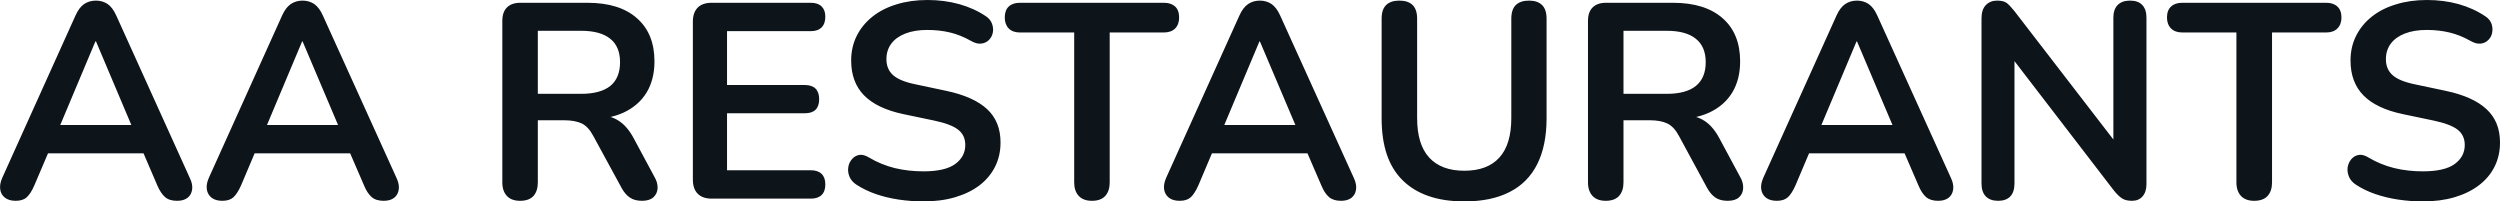 <svg fill="#0d141a" viewBox="0 0 207.039 16.675" height="100%" width="100%" xmlns="http://www.w3.org/2000/svg"><path preserveAspectRatio="none" d="M1.30 16.63L1.30 16.63Q0.75 16.63 0.42 16.38Q0.08 16.12 0.02 15.70Q-0.05 15.27 0.18 14.74L0.18 14.74L6.25 1.29Q6.55 0.62 6.97 0.33Q7.40 0.05 7.95 0.05L7.95 0.05Q8.48 0.05 8.91 0.33Q9.33 0.62 9.63 1.29L9.63 1.29L15.72 14.74Q15.98 15.27 15.91 15.71Q15.84 16.15 15.52 16.39Q15.20 16.63 14.67 16.63L14.67 16.63Q14.02 16.63 13.67 16.32Q13.31 16.01 13.03 15.36L13.03 15.36L11.54 11.89L12.78 12.70L3.07 12.70L4.32 11.89L2.84 15.36Q2.55 16.03 2.22 16.33Q1.90 16.63 1.30 16.63ZM7.95 3.43L7.90 3.43L4.68 11.09L4.09 10.35L11.77 10.35L11.19 11.09L7.95 3.43ZM18.42 16.63L18.42 16.63Q17.86 16.63 17.53 16.38Q17.20 16.12 17.13 15.70Q17.06 15.27 17.29 14.74L17.29 14.74L23.36 1.29Q23.66 0.62 24.09 0.33Q24.51 0.05 25.06 0.05L25.06 0.05Q25.59 0.05 26.02 0.33Q26.44 0.62 26.74 1.29L26.74 1.29L32.84 14.74Q33.09 15.27 33.02 15.71Q32.95 16.15 32.63 16.39Q32.31 16.63 31.78 16.63L31.78 16.63Q31.13 16.63 30.78 16.32Q30.42 16.01 30.15 15.36L30.15 15.36L28.65 11.89L29.89 12.70L20.19 12.70L21.43 11.89L19.96 15.36Q19.66 16.03 19.34 16.33Q19.01 16.63 18.42 16.63ZM25.06 3.43L25.02 3.43L21.80 11.09L21.20 10.35L28.88 10.35L28.31 11.09L25.06 3.43ZM43.07 16.63L43.07 16.63Q42.36 16.63 41.98 16.23Q41.60 15.82 41.60 15.11L41.60 15.11L41.60 1.73Q41.60 0.99 41.99 0.61Q42.38 0.23 43.09 0.23L43.09 0.23L48.64 0.23Q51.31 0.23 52.75 1.51Q54.20 2.78 54.20 5.08L54.20 5.08Q54.20 6.58 53.55 7.66Q52.89 8.74 51.65 9.32Q50.41 9.89 48.64 9.89L48.64 9.89L48.84 9.55L49.60 9.55Q50.55 9.55 51.25 10.01Q51.95 10.46 52.48 11.45L52.48 11.45L54.20 14.65Q54.48 15.13 54.46 15.59Q54.43 16.05 54.11 16.34Q53.79 16.63 53.17 16.63L53.17 16.63Q52.55 16.63 52.16 16.36Q51.77 16.10 51.47 15.55L51.47 15.55L49.14 11.27Q48.73 10.49 48.17 10.22Q47.60 9.96 46.73 9.96L46.73 9.96L44.54 9.96L44.54 15.11Q44.54 15.82 44.18 16.23Q43.81 16.63 43.07 16.63ZM44.54 2.55L44.54 7.77L48.13 7.77Q49.72 7.77 50.54 7.12Q51.35 6.46 51.35 5.15L51.35 5.15Q51.35 3.86 50.54 3.21Q49.72 2.55 48.13 2.55L48.13 2.55L44.54 2.55ZM67.15 16.45L58.94 16.45Q58.18 16.45 57.78 16.04Q57.38 15.64 57.38 14.88L57.38 14.88L57.38 1.79Q57.38 1.04 57.78 0.63Q58.18 0.23 58.94 0.23L58.94 0.23L67.15 0.23Q67.73 0.23 68.04 0.53Q68.35 0.83 68.35 1.38L68.35 1.38Q68.35 1.96 68.04 2.27Q67.73 2.58 67.15 2.58L67.15 2.58L60.21 2.58L60.21 7.04L66.65 7.04Q67.24 7.04 67.54 7.34Q67.84 7.64 67.84 8.21L67.84 8.21Q67.84 8.79 67.54 9.09Q67.24 9.38 66.65 9.38L66.65 9.38L60.21 9.38L60.21 14.10L67.15 14.10Q67.73 14.10 68.04 14.40Q68.35 14.70 68.35 15.27L68.35 15.27Q68.35 15.85 68.04 16.15Q67.73 16.45 67.15 16.45L67.15 16.45ZM76.47 16.68L76.47 16.68Q75.46 16.68 74.44 16.53Q73.43 16.38 72.53 16.07Q71.64 15.76 70.92 15.29L70.92 15.29Q70.51 15.02 70.35 14.63Q70.19 14.24 70.25 13.86Q70.30 13.48 70.55 13.19Q70.79 12.90 71.15 12.83Q71.52 12.77 71.96 13.04L71.96 13.04Q72.97 13.64 74.10 13.92Q75.23 14.19 76.47 14.19L76.47 14.19Q78.28 14.19 79.11 13.58Q79.94 12.97 79.94 12.01L79.94 12.01Q79.94 11.20 79.35 10.74Q78.77 10.28 77.34 9.98L77.34 9.98L74.81 9.45Q72.63 8.99 71.56 7.90Q70.49 6.81 70.49 5.01L70.49 5.01Q70.49 3.89 70.95 2.97Q71.41 2.05 72.25 1.38Q73.09 0.71 74.25 0.36Q75.41 0 76.81 0L76.81 0Q78.19 0 79.43 0.34Q80.68 0.69 81.67 1.36L81.67 1.36Q82.03 1.61 82.16 1.98Q82.29 2.35 82.22 2.70Q82.15 3.06 81.90 3.31Q81.64 3.57 81.26 3.61Q80.88 3.66 80.40 3.38L80.40 3.38Q79.55 2.90 78.68 2.69Q77.80 2.48 76.79 2.48L76.79 2.48Q75.73 2.48 74.97 2.78Q74.21 3.08 73.81 3.62Q73.41 4.16 73.41 4.90L73.41 4.90Q73.41 5.73 73.96 6.22Q74.51 6.72 75.85 6.99L75.85 6.99L78.35 7.52Q80.63 8.00 81.75 9.04Q82.86 10.07 82.86 11.80L82.86 11.80Q82.86 12.90 82.41 13.80Q81.96 14.70 81.13 15.34Q80.29 15.98 79.11 16.33Q77.94 16.68 76.47 16.68ZM90.43 16.63L90.43 16.63Q89.72 16.63 89.34 16.23Q88.96 15.82 88.96 15.11L88.96 15.11L88.96 2.69L84.47 2.69Q83.87 2.69 83.54 2.36Q83.21 2.02 83.21 1.45L83.21 1.45Q83.21 0.85 83.54 0.54Q83.87 0.23 84.47 0.23L84.47 0.23L96.39 0.23Q96.98 0.23 97.32 0.54Q97.65 0.85 97.65 1.45L97.65 1.45Q97.65 2.02 97.32 2.36Q96.98 2.69 96.39 2.69L96.39 2.69L91.90 2.69L91.90 15.11Q91.90 15.82 91.53 16.23Q91.16 16.63 90.43 16.63ZM97.70 16.63L97.70 16.63Q97.14 16.63 96.81 16.38Q96.48 16.12 96.41 15.70Q96.34 15.27 96.57 14.74L96.57 14.74L102.64 1.29Q102.94 0.62 103.37 0.33Q103.79 0.05 104.34 0.05L104.34 0.05Q104.87 0.05 105.30 0.33Q105.72 0.62 106.02 1.29L106.02 1.29L112.12 14.74Q112.37 15.27 112.30 15.71Q112.23 16.15 111.91 16.39Q111.59 16.63 111.06 16.63L111.06 16.63Q110.42 16.63 110.06 16.32Q109.70 16.01 109.43 15.36L109.43 15.36L107.93 11.89L109.17 12.70L99.47 12.70L100.71 11.89L99.24 15.36Q98.94 16.03 98.62 16.33Q98.29 16.63 97.70 16.63ZM104.34 3.43L104.30 3.43L101.08 11.09L100.48 10.35L108.16 10.35L107.59 11.09L104.34 3.43ZM121.27 16.68L121.27 16.68Q119.59 16.68 118.32 16.24Q117.04 15.80 116.17 14.94Q115.29 14.08 114.85 12.79Q114.42 11.50 114.42 9.80L114.42 9.80L114.42 1.54Q114.42 0.78 114.80 0.41Q115.18 0.05 115.89 0.05L115.89 0.05Q116.60 0.05 116.98 0.41Q117.36 0.78 117.36 1.54L117.36 1.54L117.36 9.78Q117.36 11.96 118.36 13.05Q119.36 14.14 121.27 14.14L121.27 14.14Q123.18 14.14 124.17 13.05Q125.16 11.96 125.16 9.78L125.16 9.78L125.16 1.54Q125.16 0.78 125.54 0.41Q125.92 0.05 126.63 0.05L126.63 0.05Q127.32 0.05 127.70 0.41Q128.08 0.78 128.08 1.54L128.08 1.54L128.08 9.80Q128.08 12.05 127.31 13.59Q126.54 15.13 125.02 15.90Q123.50 16.68 121.27 16.68ZM132.98 16.63L132.98 16.63Q132.27 16.63 131.89 16.23Q131.51 15.82 131.51 15.11L131.51 15.11L131.51 1.73Q131.51 0.99 131.90 0.61Q132.29 0.23 133.00 0.23L133.00 0.23L138.54 0.23Q141.21 0.23 142.66 1.51Q144.11 2.78 144.11 5.08L144.11 5.08Q144.11 6.58 143.46 7.66Q142.80 8.74 141.56 9.32Q140.32 9.89 138.54 9.89L138.54 9.89L138.75 9.55L139.51 9.55Q140.45 9.55 141.16 10.01Q141.86 10.46 142.39 11.45L142.39 11.45L144.11 14.65Q144.39 15.13 144.36 15.59Q144.34 16.05 144.02 16.34Q143.70 16.63 143.08 16.63L143.08 16.63Q142.45 16.63 142.06 16.36Q141.67 16.10 141.37 15.55L141.37 15.55L139.05 11.27Q138.64 10.49 138.07 10.22Q137.51 9.96 136.64 9.96L136.64 9.96L134.45 9.96L134.45 15.11Q134.45 15.82 134.08 16.23Q133.71 16.63 132.98 16.63ZM134.45 2.55L134.45 7.77L138.04 7.77Q139.63 7.77 140.44 7.12Q141.26 6.46 141.26 5.15L141.26 5.15Q141.26 3.86 140.44 3.21Q139.63 2.55 138.04 2.55L138.04 2.55L134.45 2.55ZM147.15 16.63L147.15 16.63Q146.59 16.63 146.26 16.38Q145.93 16.12 145.86 15.70Q145.79 15.27 146.02 14.74L146.02 14.74L152.09 1.29Q152.39 0.62 152.82 0.33Q153.24 0.05 153.79 0.05L153.79 0.05Q154.32 0.05 154.75 0.33Q155.17 0.62 155.47 1.29L155.47 1.29L161.57 14.74Q161.82 15.27 161.75 15.71Q161.68 16.15 161.36 16.39Q161.04 16.63 160.51 16.63L160.51 16.63Q159.87 16.63 159.51 16.32Q159.15 16.01 158.88 15.36L158.88 15.36L157.38 11.89L158.62 12.70L148.92 12.70L150.16 11.89L148.69 15.36Q148.39 16.03 148.07 16.33Q147.74 16.63 147.15 16.63ZM153.79 3.43L153.75 3.43L150.53 11.09L149.93 10.35L157.61 10.35L157.04 11.09L153.79 3.43ZM165.48 16.63L165.48 16.63Q164.81 16.63 164.45 16.26Q164.10 15.89 164.10 15.20L164.10 15.20L164.10 1.52Q164.10 0.80 164.45 0.43Q164.81 0.05 165.39 0.05L165.39 0.05Q165.91 0.05 166.18 0.24Q166.44 0.44 166.81 0.90L166.81 0.90L175.62 12.33L175.02 12.33L175.02 1.45Q175.02 0.78 175.38 0.41Q175.74 0.05 176.40 0.05L176.40 0.05Q177.07 0.05 177.41 0.41Q177.76 0.78 177.76 1.45L177.76 1.45L177.76 15.25Q177.76 15.89 177.44 16.26Q177.12 16.63 176.56 16.63L176.56 16.63Q176.03 16.63 175.72 16.42Q175.41 16.21 175.05 15.76L175.05 15.76L166.26 4.32L166.83 4.32L166.83 15.20Q166.83 15.89 166.49 16.26Q166.14 16.63 165.48 16.63ZM186.68 16.63L186.68 16.63Q185.97 16.63 185.59 16.23Q185.21 15.82 185.21 15.11L185.21 15.11L185.21 2.69L180.73 2.69Q180.13 2.69 179.80 2.36Q179.46 2.02 179.46 1.45L179.46 1.45Q179.46 0.85 179.80 0.54Q180.13 0.23 180.73 0.23L180.73 0.23L192.64 0.23Q193.24 0.23 193.57 0.54Q193.91 0.85 193.91 1.45L193.91 1.45Q193.91 2.02 193.57 2.36Q193.24 2.69 192.64 2.69L192.64 2.69L188.16 2.69L188.16 15.11Q188.16 15.82 187.79 16.23Q187.42 16.63 186.68 16.63ZM200.64 16.68L200.64 16.68Q199.63 16.68 198.62 16.53Q197.61 16.38 196.71 16.07Q195.81 15.76 195.10 15.29L195.10 15.29Q194.69 15.02 194.53 14.63Q194.37 14.24 194.42 13.86Q194.48 13.48 194.72 13.19Q194.96 12.90 195.33 12.83Q195.70 12.77 196.14 13.04L196.14 13.04Q197.15 13.64 198.28 13.92Q199.40 14.19 200.64 14.19L200.64 14.19Q202.46 14.19 203.29 13.58Q204.12 12.97 204.12 12.01L204.12 12.01Q204.12 11.20 203.53 10.74Q202.94 10.28 201.52 9.98L201.52 9.98L198.99 9.45Q196.80 8.99 195.73 7.90Q194.66 6.81 194.66 5.01L194.66 5.01Q194.66 3.89 195.12 2.97Q195.58 2.05 196.42 1.38Q197.26 0.71 198.43 0.36Q199.59 0 200.99 0L200.99 0Q202.37 0 203.61 0.34Q204.85 0.69 205.84 1.36L205.84 1.36Q206.21 1.61 206.34 1.98Q206.46 2.35 206.39 2.70Q206.33 3.06 206.07 3.31Q205.82 3.57 205.44 3.61Q205.06 3.66 204.58 3.38L204.58 3.38Q203.73 2.90 202.85 2.69Q201.98 2.48 200.97 2.48L200.97 2.48Q199.91 2.48 199.15 2.78Q198.39 3.08 197.99 3.62Q197.59 4.16 197.59 4.90L197.59 4.90Q197.59 5.73 198.14 6.22Q198.69 6.72 200.02 6.99L200.02 6.99L202.53 7.52Q204.81 8.00 205.92 9.04Q207.04 10.07 207.04 11.80L207.04 11.80Q207.04 12.90 206.59 13.80Q206.14 14.70 205.30 15.34Q204.46 15.98 203.29 16.33Q202.12 16.68 200.64 16.68Z"></path></svg>